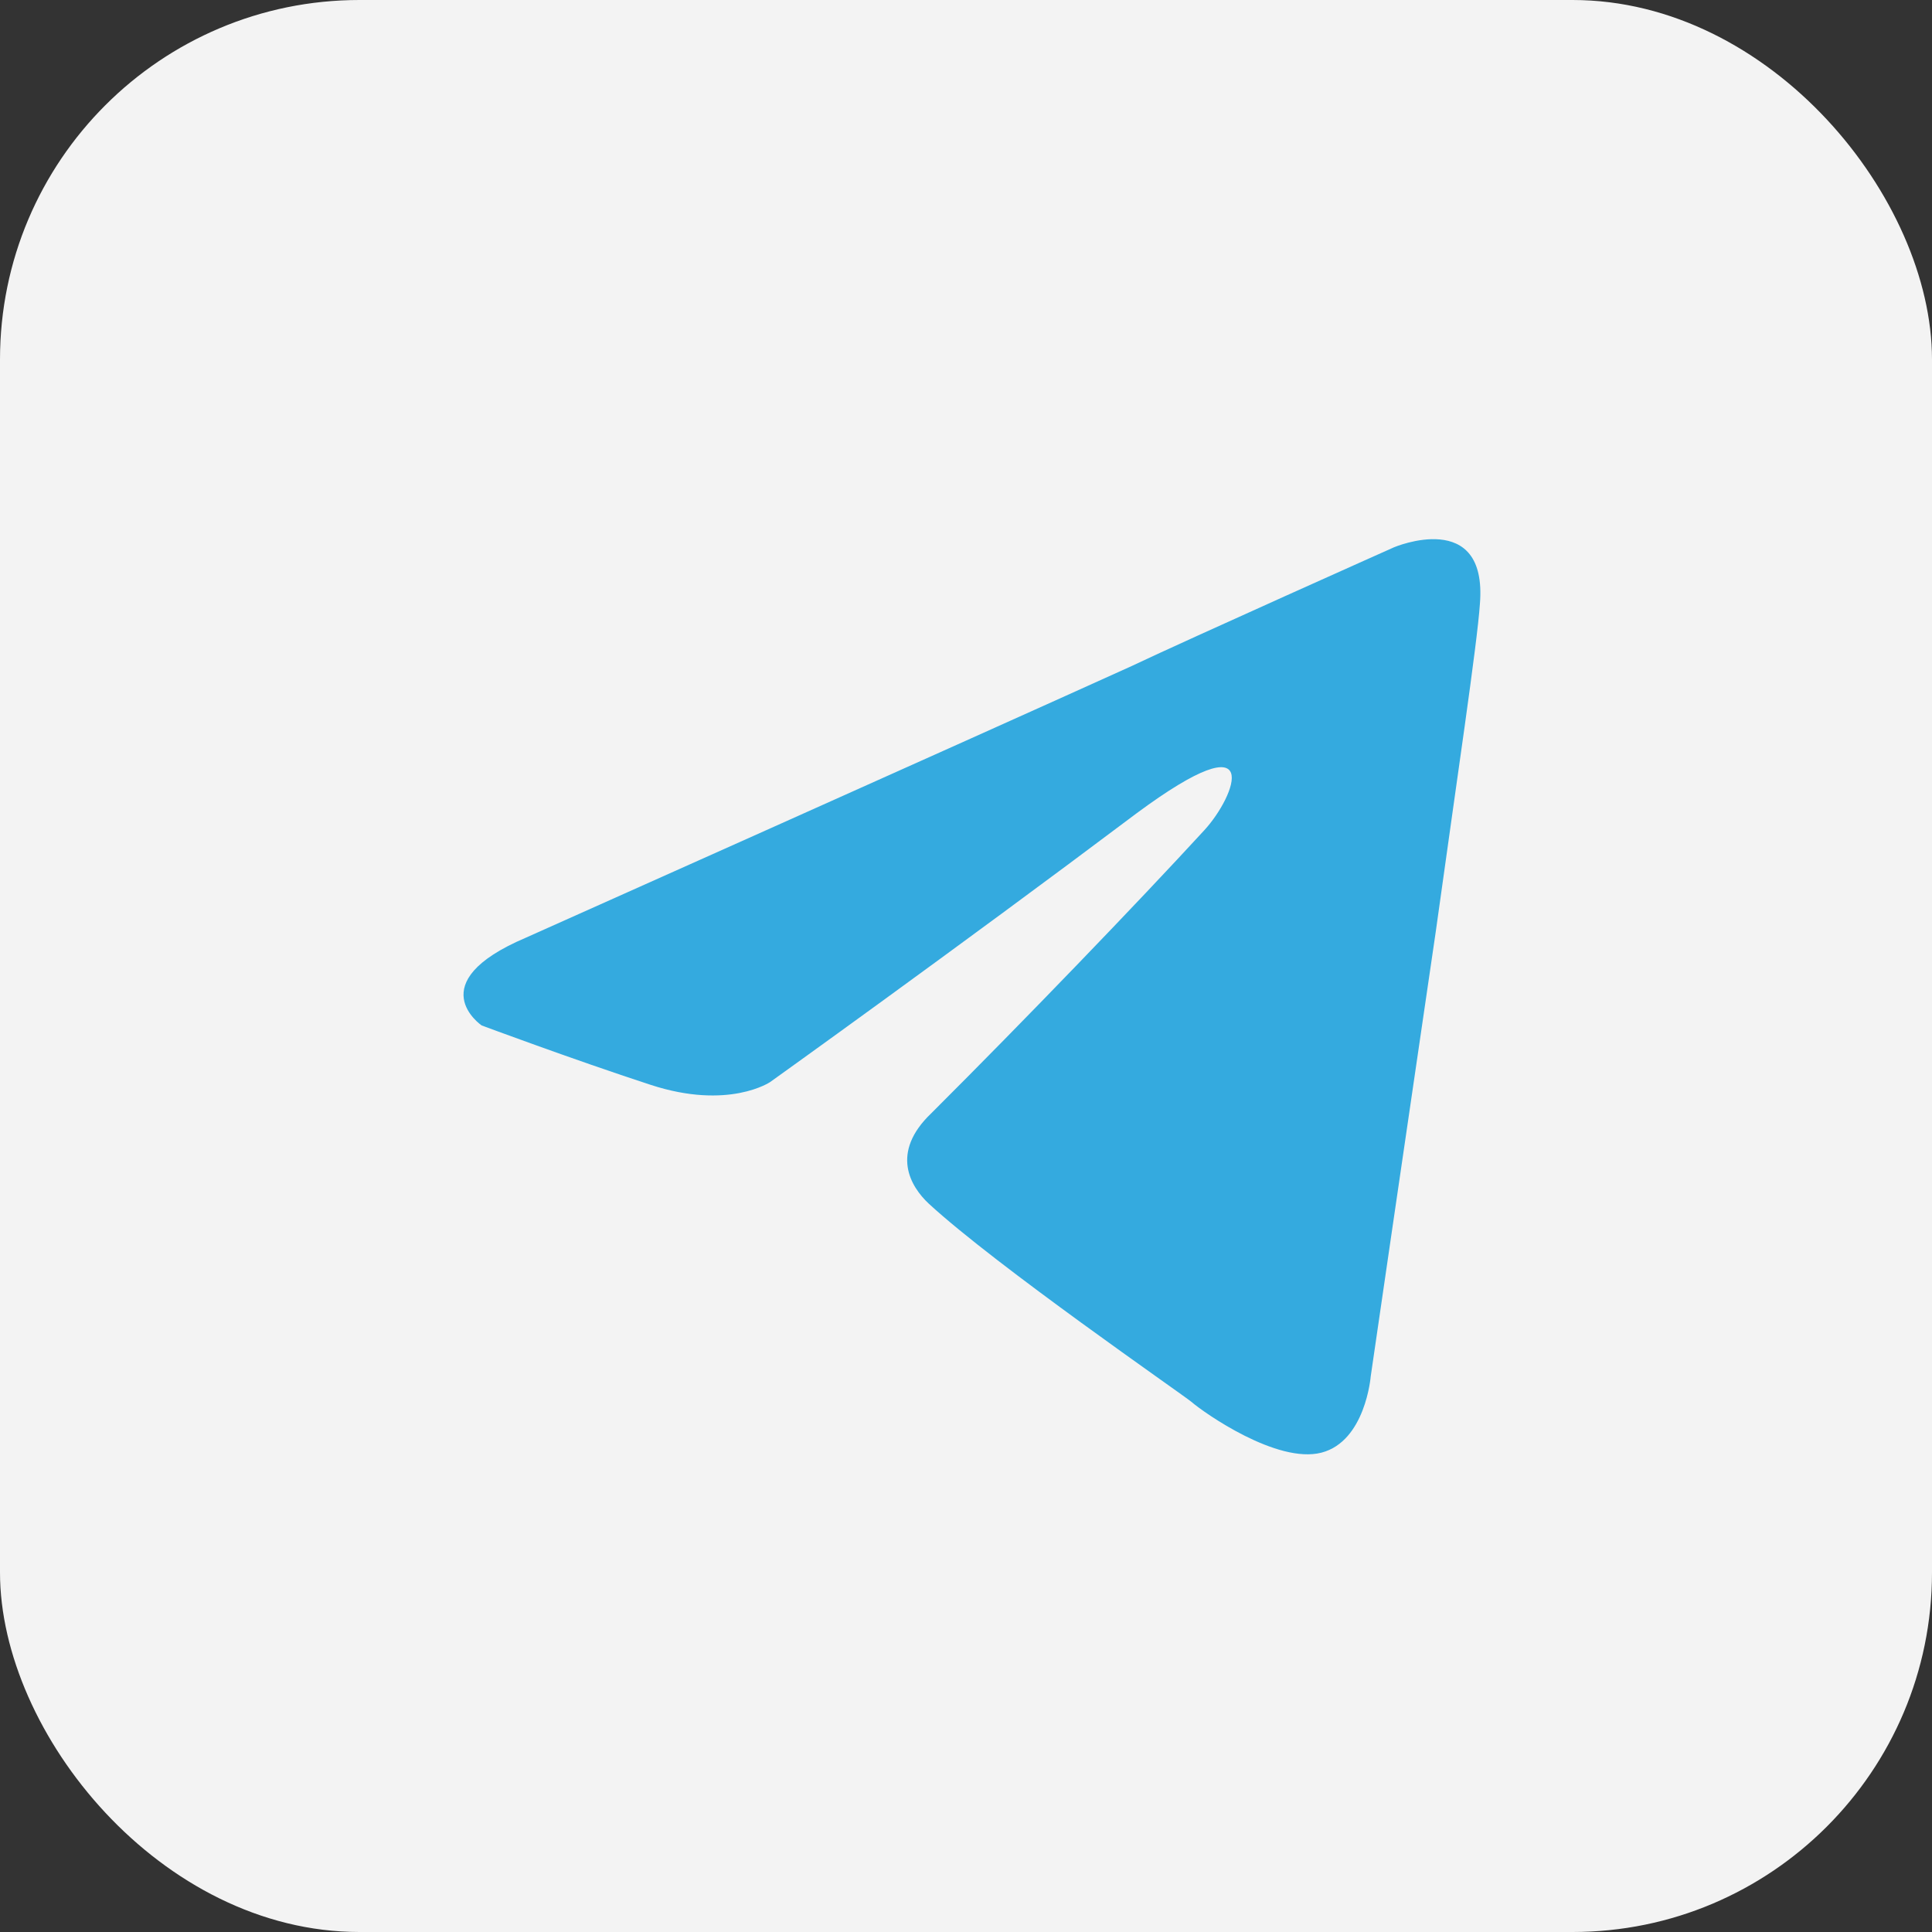 <svg width="43" height="43" viewBox="0 0 43 43" fill="none" xmlns="http://www.w3.org/2000/svg">
<rect x="0" y="0" width="43" height="43" fill="#333333" stroke="none"/>
<rect width="43" height="43" rx="8" fill="#F3F3F3"/>
<path d="M11.704 20.87C11.704 20.87 21.713 16.399 25.185 14.825C26.515 14.195 31.028 12.18 31.028 12.18C31.028 12.18 33.111 11.298 32.938 13.439C32.88 14.321 32.417 17.407 31.954 20.745C31.26 25.468 30.508 30.632 30.508 30.632C30.508 30.632 30.392 32.08 29.408 32.332C28.425 32.584 26.805 31.451 26.515 31.199C26.284 31.01 22.176 28.176 20.672 26.79C20.267 26.412 19.804 25.657 20.73 24.775C22.813 22.697 25.3 20.115 26.805 18.477C27.499 17.722 28.193 15.958 25.3 18.099C21.193 21.185 17.142 24.082 17.142 24.082C17.142 24.082 16.217 24.712 14.481 24.145C12.745 23.578 10.72 22.823 10.72 22.823C10.72 22.823 9.332 21.878 11.704 20.87Z" fill="#34AADF"/>
</svg>
